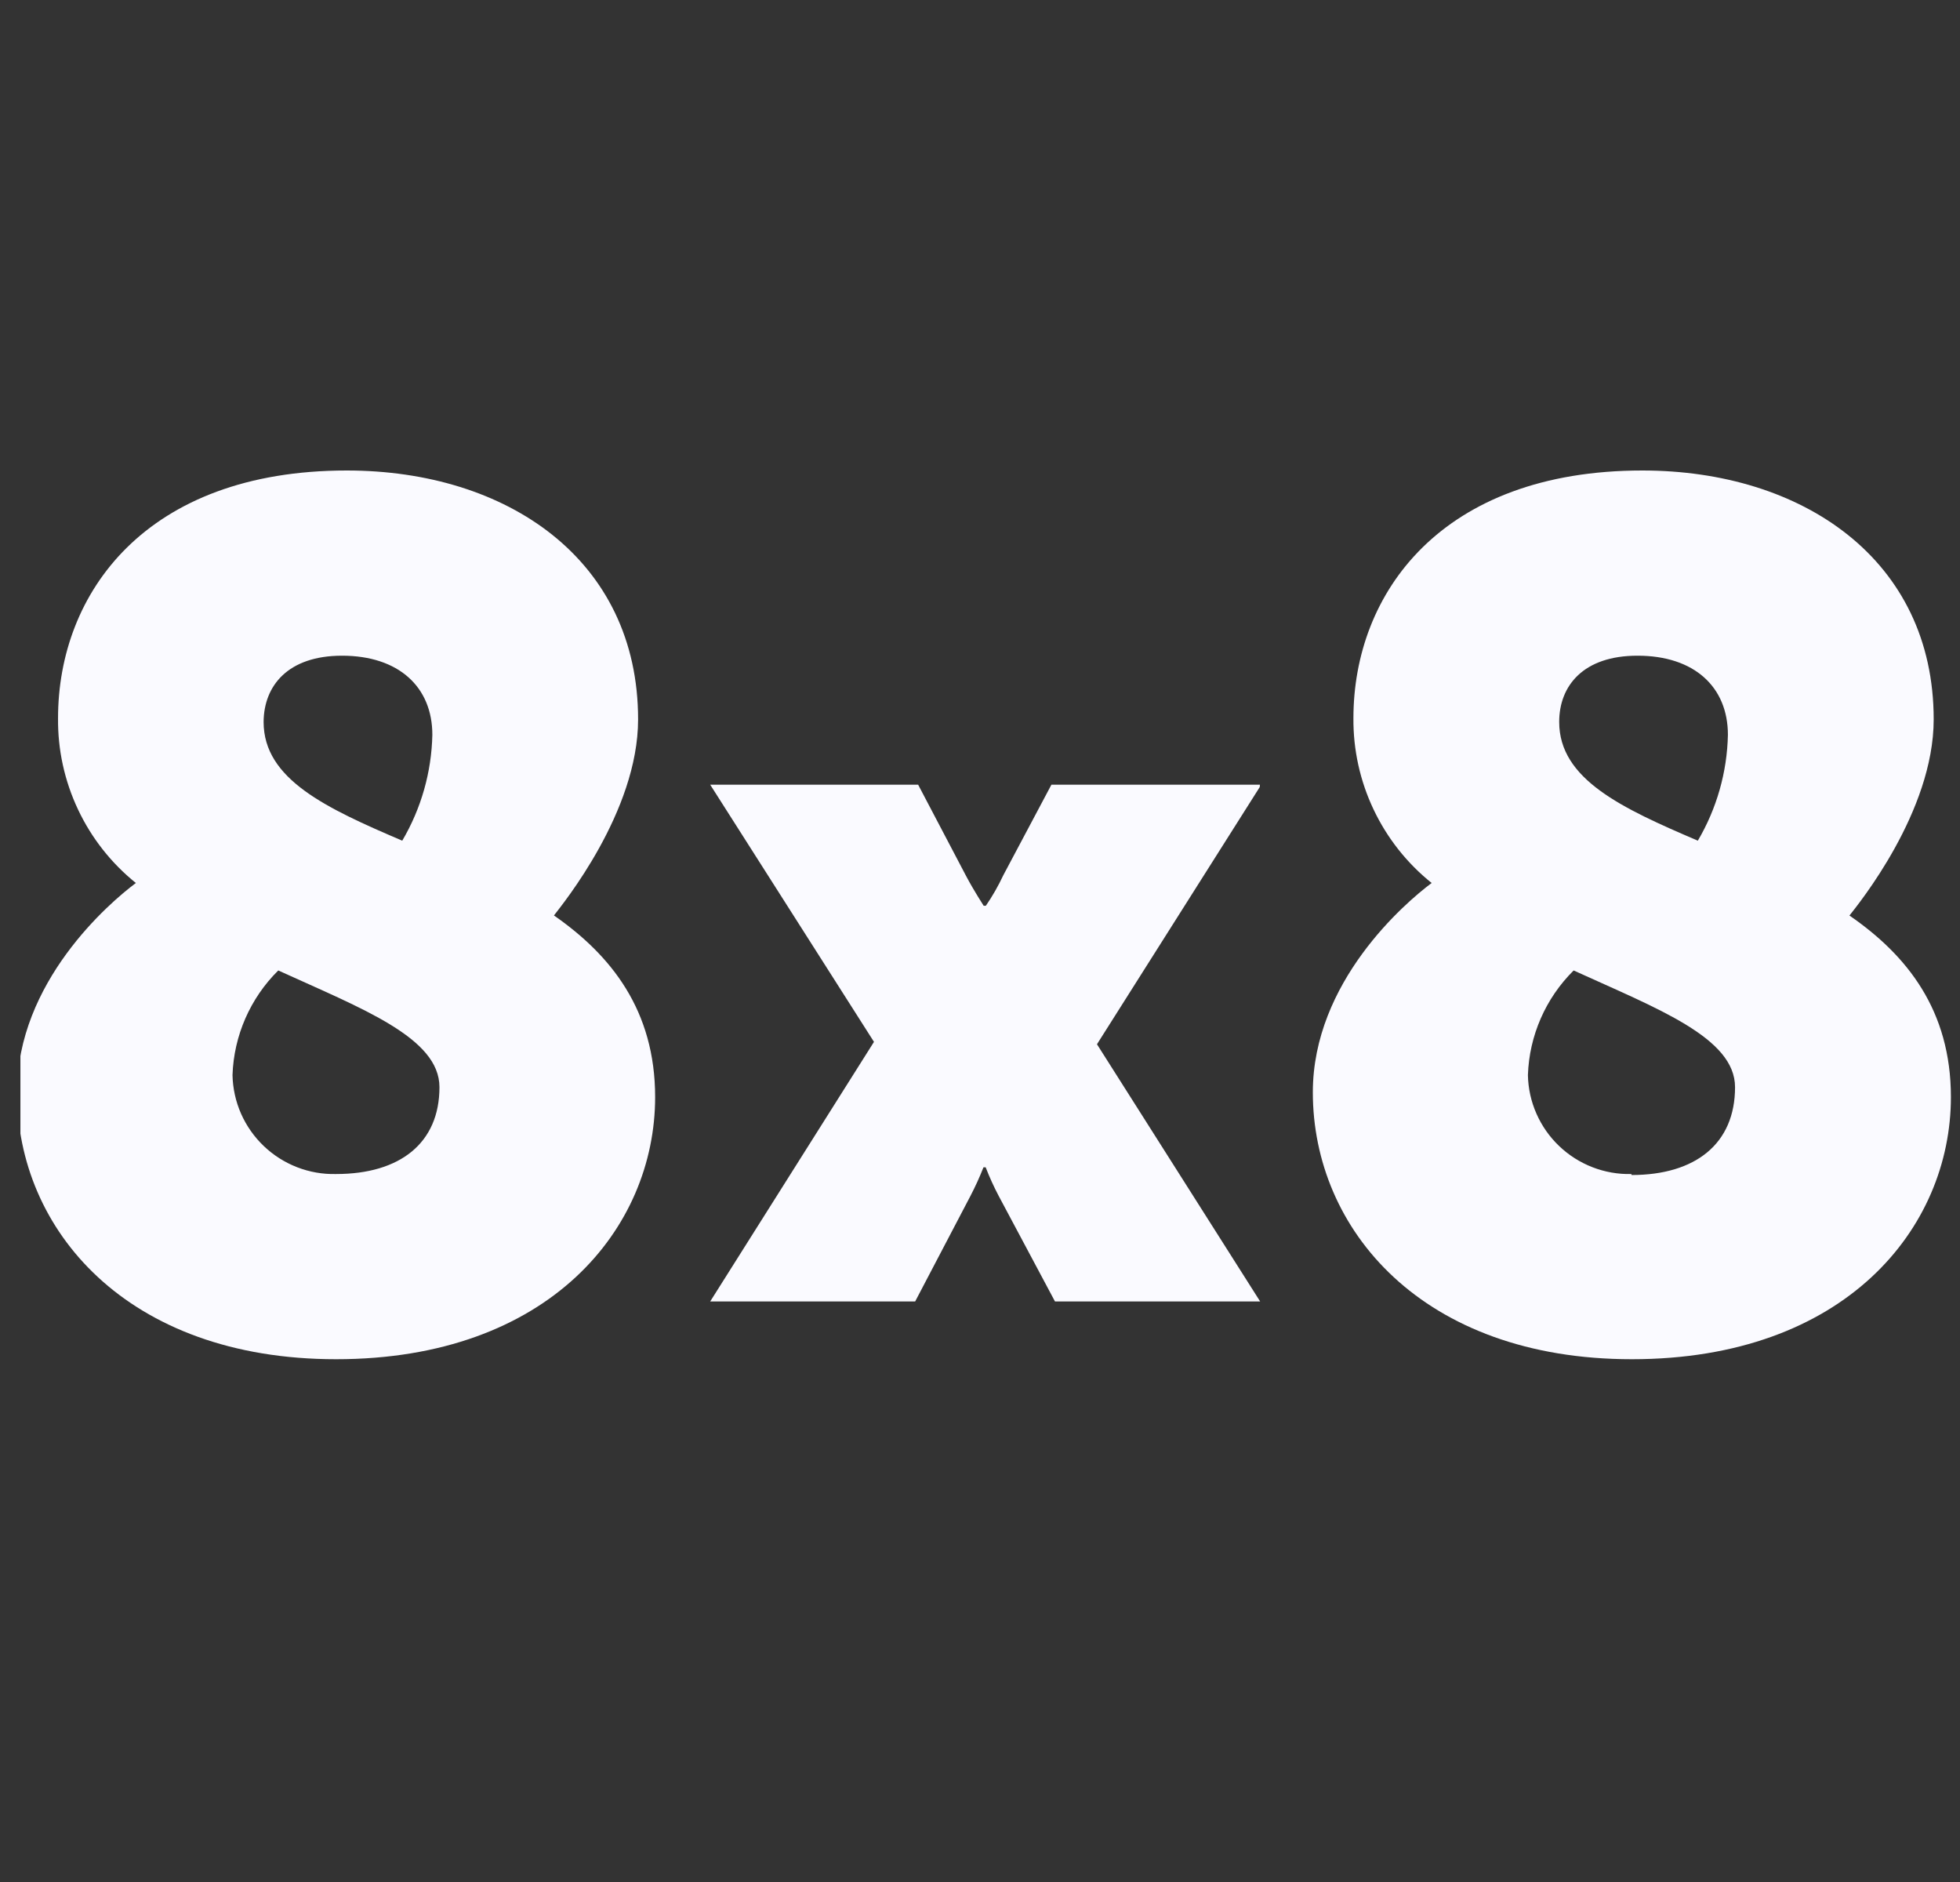 <?xml version="1.0" encoding="UTF-8"?> <svg xmlns="http://www.w3.org/2000/svg" width="75" height="72" viewBox="0 0 75 72" fill="none"><rect x="0" y="0" width="75" height="72" fill="#333333" stroke="none"/><g clip-path="url(#clip0_3173_38971)"><path d="M48.212 30.02H40.233L38.391 33.486C38.201 33.892 37.978 34.282 37.724 34.652H37.641C37.641 34.652 37.262 34.069 36.974 33.524L35.133 30.02H27.176L33.443 39.859L27.176 49.79H35.019L37.133 45.756C37.319 45.399 37.486 45.032 37.633 44.658H37.717C37.862 45.033 38.029 45.4 38.217 45.756L40.369 49.79H48.22L41.976 39.95L48.205 30.11L48.212 30.02ZM12.861 44.915C12.351 44.928 11.845 44.839 11.37 44.655C10.895 44.471 10.461 44.196 10.093 43.844C9.725 43.493 9.43 43.072 9.224 42.607C9.019 42.141 8.908 41.639 8.897 41.131C8.948 39.622 9.574 38.19 10.648 37.127C13.868 38.595 16.816 39.7 16.816 41.593C16.816 43.735 15.301 44.915 12.861 44.915ZM13.088 25.085C15.255 25.085 16.544 26.28 16.544 28.112C16.513 29.538 16.117 30.933 15.392 32.162C12.489 30.92 10.087 29.815 10.087 27.62C10.095 26.235 11.019 25.085 13.088 25.085V25.085ZM21.197 35.023C21.515 34.606 24.417 31.064 24.417 27.522C24.417 21.406 19.401 18 13.27 18C5.578 18 2.221 22.693 2.221 27.476C2.208 28.684 2.47 29.878 2.986 30.97C3.501 32.062 4.258 33.023 5.199 33.781C4.184 34.538 0.652 37.566 0.652 41.789C0.652 47.035 4.843 52 12.861 52C21.015 52 25.069 46.989 25.069 41.971C25.069 38.656 23.387 36.544 21.197 35.023ZM62.429 44.915C61.92 44.928 61.413 44.839 60.938 44.655C60.463 44.471 60.029 44.196 59.661 43.844C59.293 43.493 58.998 43.072 58.793 42.607C58.587 42.141 58.476 41.639 58.466 41.131C58.517 39.622 59.143 38.19 60.216 37.127C63.437 38.595 66.392 39.7 66.392 41.593C66.392 43.757 64.877 44.953 62.429 44.953V44.915ZM62.664 25.085C64.831 25.085 66.119 26.28 66.119 28.112C66.089 29.538 65.692 30.933 64.968 32.162C62.065 30.92 59.663 29.815 59.663 27.62C59.663 26.235 60.587 25.085 62.656 25.085H62.664ZM70.772 35.023C71.098 34.606 73.993 31.064 73.993 27.522C73.993 21.406 68.969 18 62.846 18C55.154 18 51.789 22.693 51.789 27.476C51.779 28.685 52.043 29.88 52.562 30.972C53.08 32.064 53.839 33.025 54.783 33.781C53.767 34.538 50.236 37.566 50.236 41.789C50.236 47.035 54.426 52 62.444 52C70.598 52 74.652 46.989 74.652 41.971C74.652 38.656 72.978 36.544 70.765 35.023H70.772Z" fill="#FAFAFF"></path></g><defs><clipPath id="clip0_3173_38971"><rect width="74" height="72" fill="white" transform="translate(0.781)"></rect></clipPath></defs></svg> 